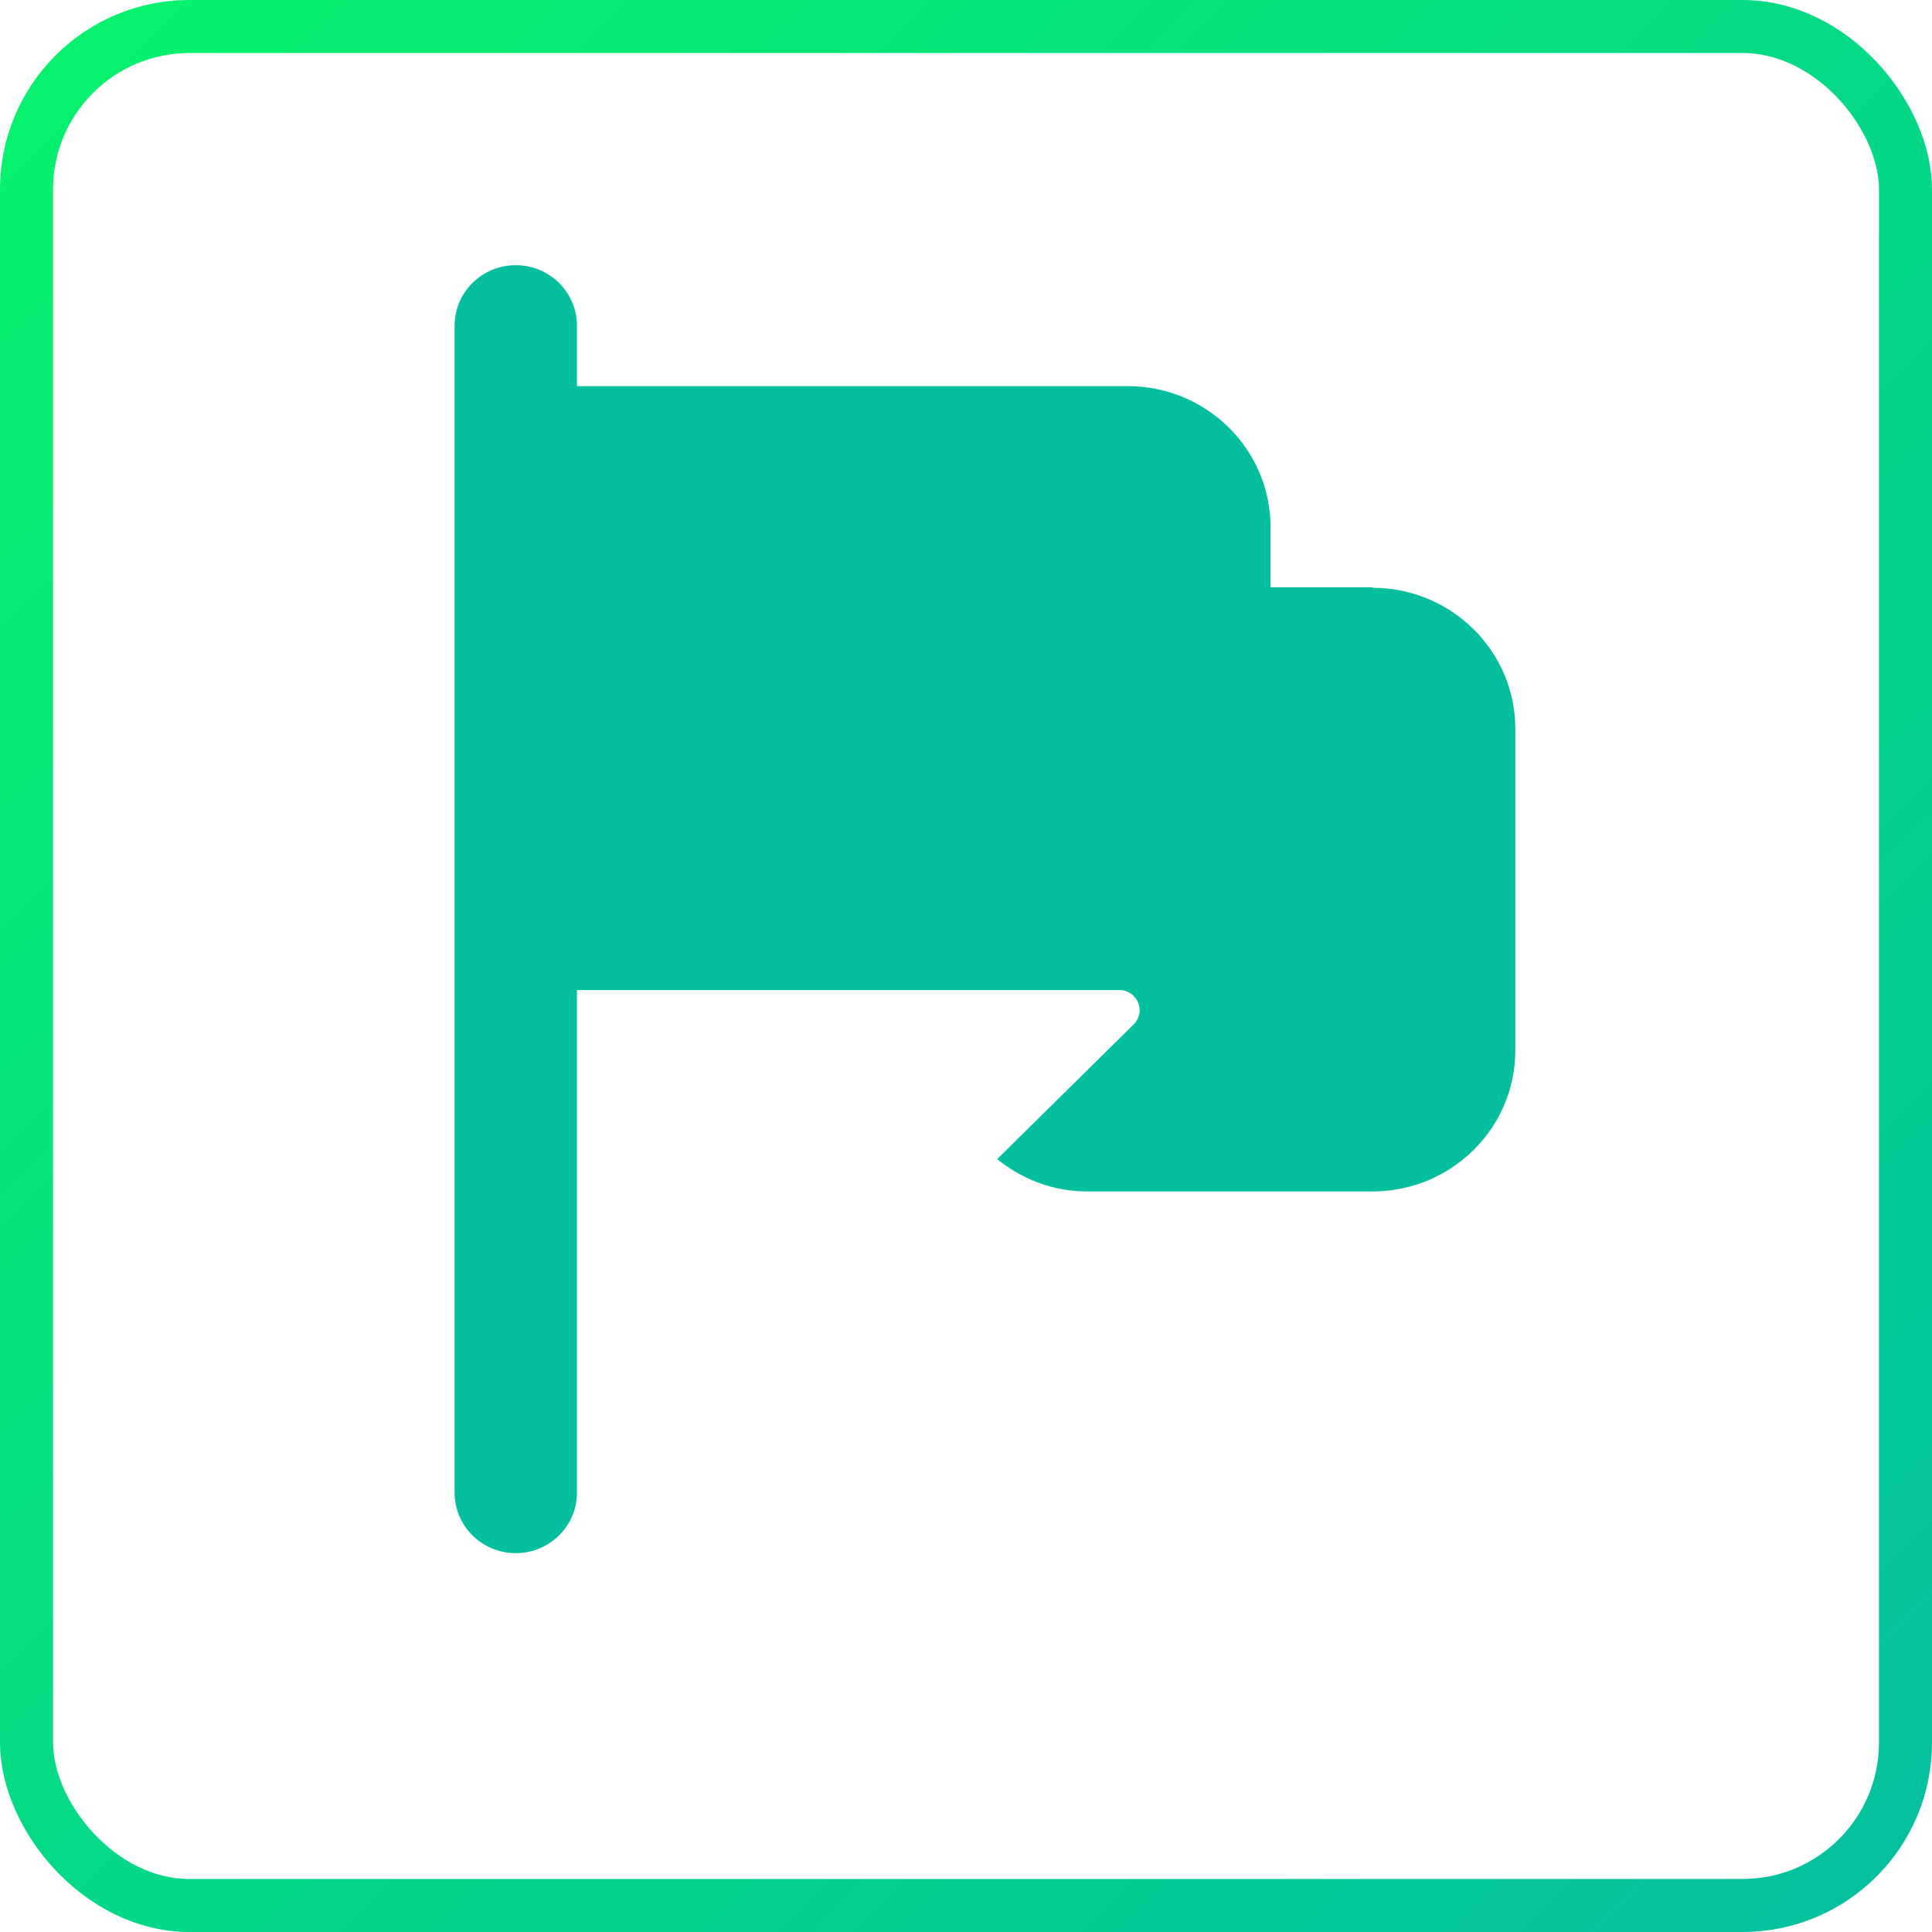 <svg width="51" height="51" viewBox="0 0 51 51" fill="none" xmlns="http://www.w3.org/2000/svg">
<rect x="0.7" y="0.7" width="49.6" height="49.6" rx="4.3" stroke="url(#paint0_linear_14485_193)" stroke-width="1.4"/>
<g clip-path="url(#clip0_14485_193)">
<path d="M36.233 15.503H33.539V13.91C33.539 11.862 31.849 10.193 29.773 10.193H14.151V26.135H29.546C30.025 26.135 30.265 26.708 29.924 27.044L26.322 30.598C26.972 31.121 27.785 31.451 28.694 31.451H36.233C38.309 31.451 40 29.783 40 27.735V19.232C40 17.184 38.309 15.516 36.233 15.516V15.503Z" fill="#03BF9E"/>
<path d="M13.615 41C12.726 41 12 40.284 12 39.406V8.594C12 7.716 12.726 7 13.615 7C14.505 7 15.23 7.716 15.23 8.594V39.406C15.23 40.284 14.505 41 13.615 41Z" fill="#03BF9E"/>
</g>
<defs>
<linearGradient id="paint0_linear_14485_193" x1="0" y1="0" x2="51" y2="51" gradientUnits="userSpaceOnUse">
<stop stop-color="#05F36C"/>
<stop offset="1" stop-color="#03BF9E"/>
</linearGradient>
<clipPath id="clip0_14485_193">
<rect width="28" height="34" fill="white" transform="translate(12 7)"/>
</clipPath>
</defs>
</svg>
